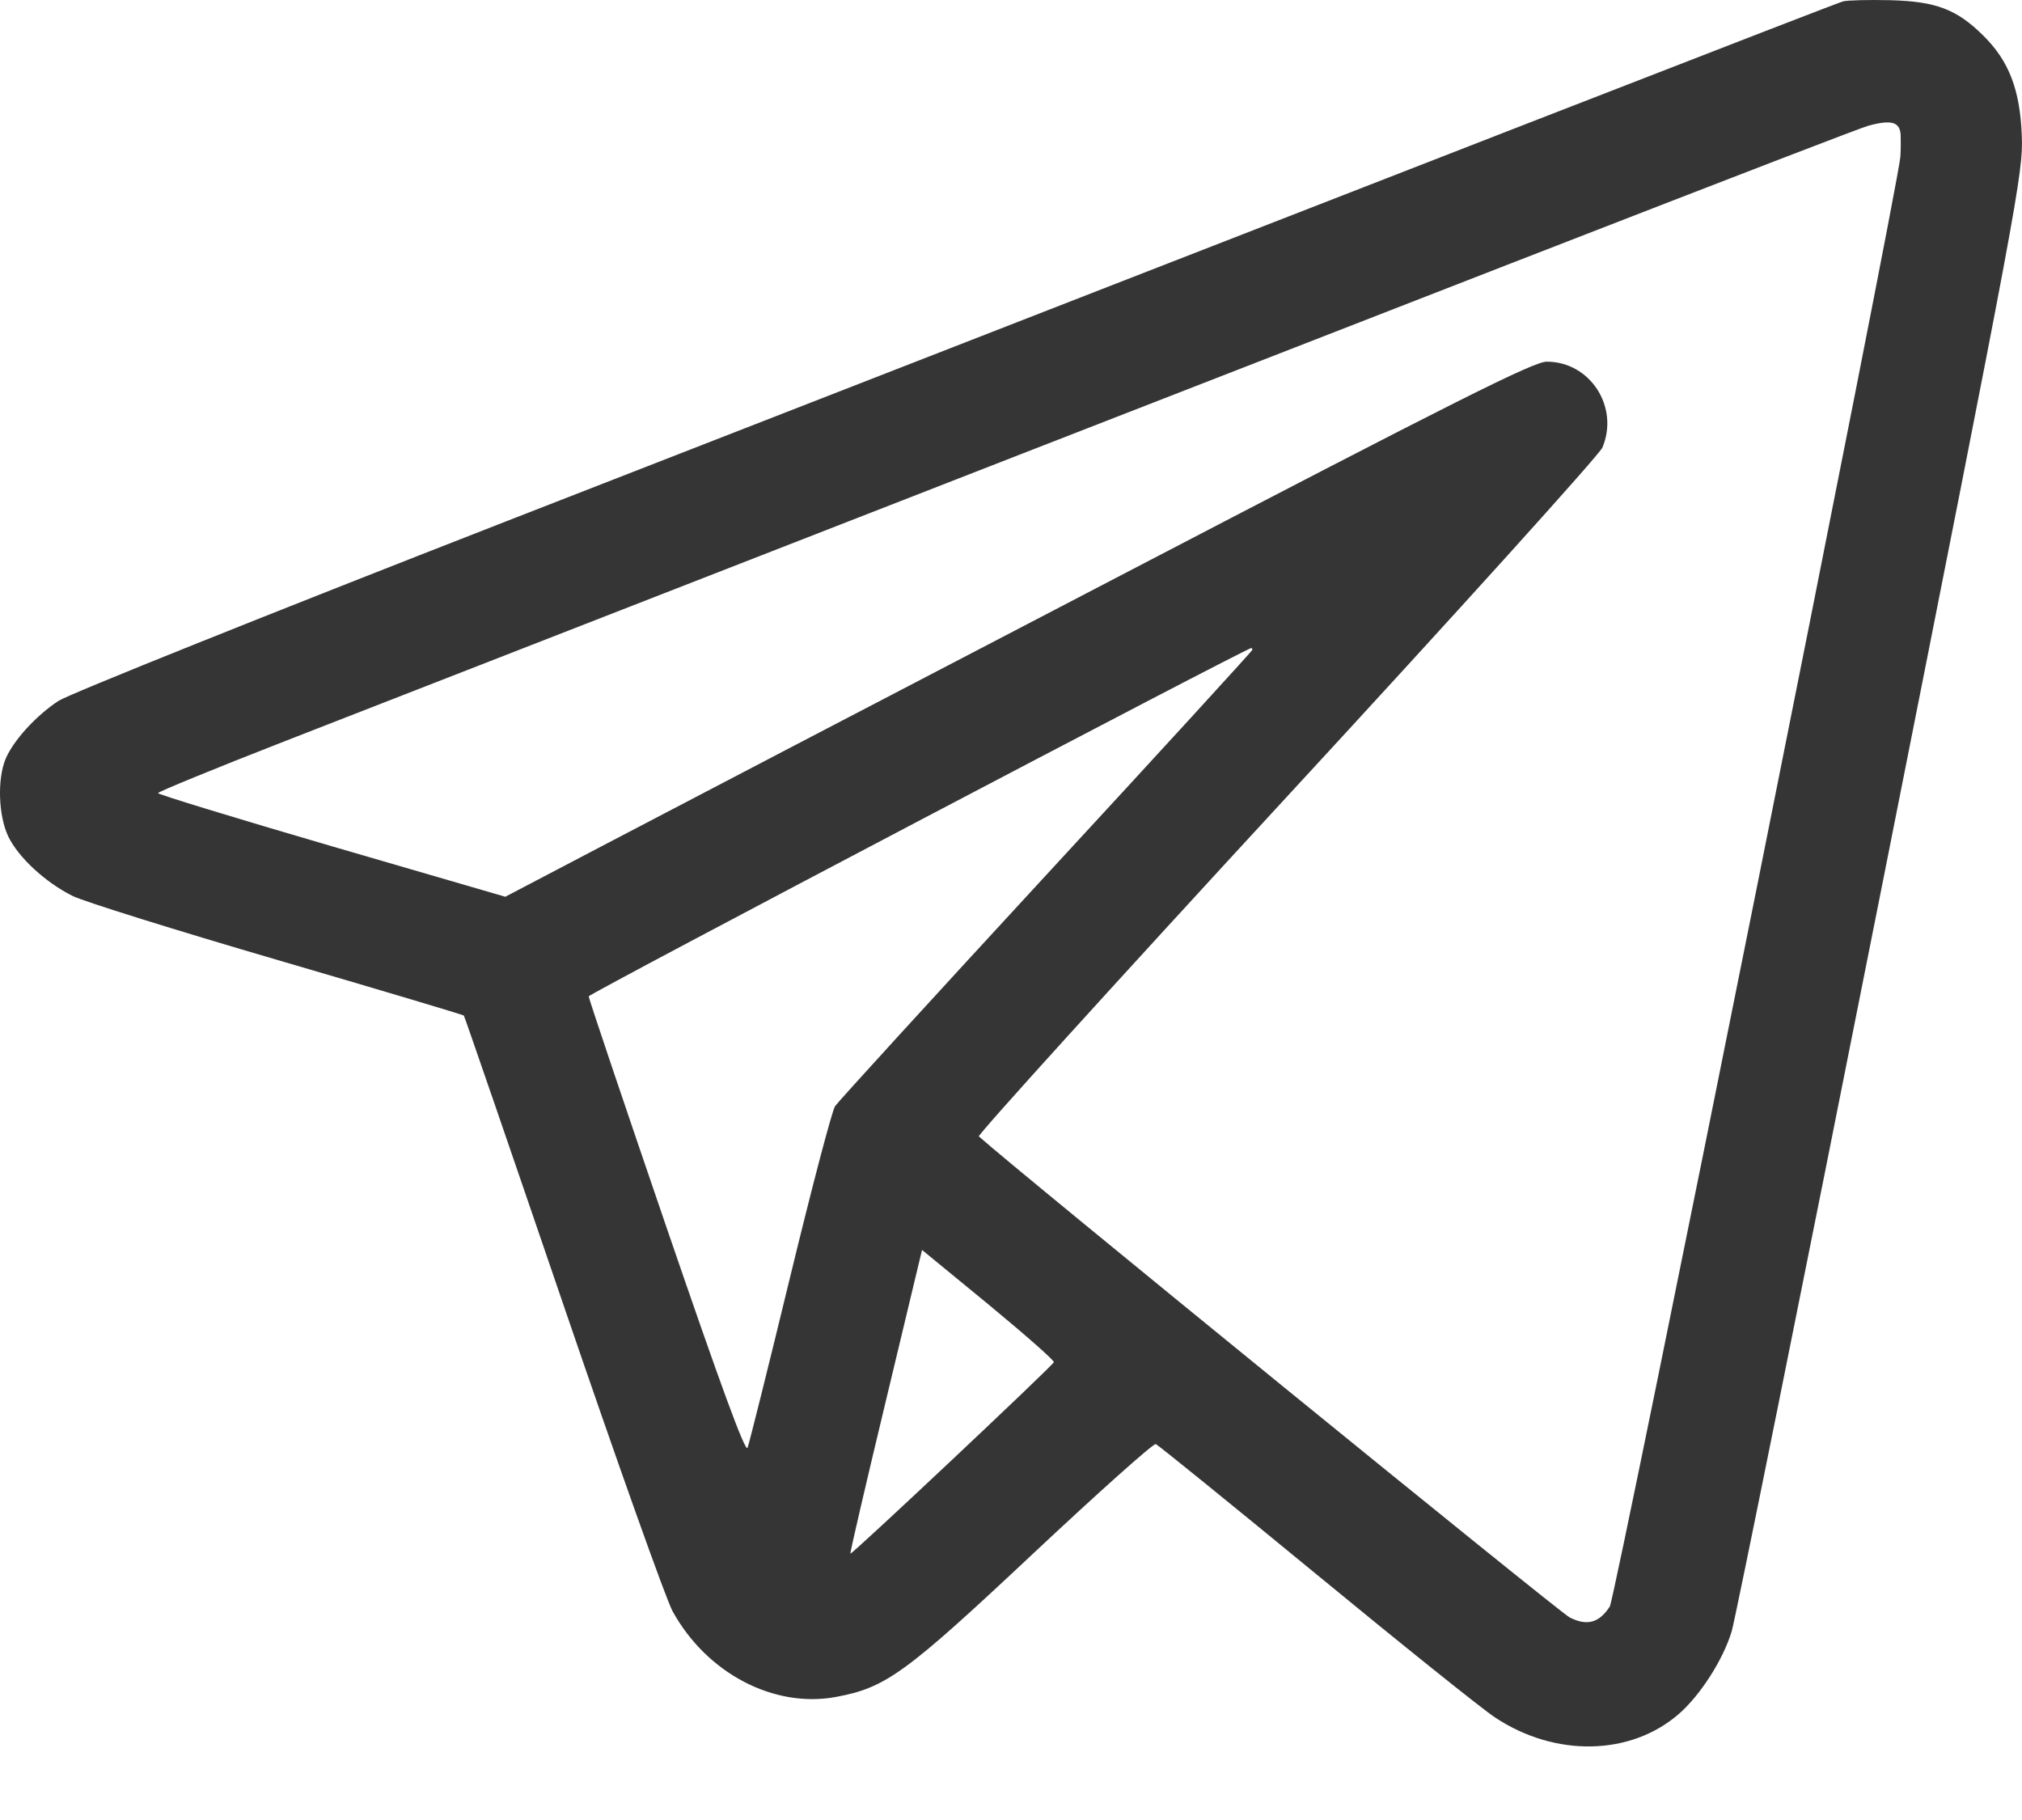 <?xml version="1.0" encoding="UTF-8"?> <svg xmlns="http://www.w3.org/2000/svg" width="20" height="18" viewBox="0 0 20 18" fill="none"> <path fill-rule="evenodd" clip-rule="evenodd" d="M18.229 0.014C18.154 0.034 14.315 1.527 5.004 5.157C2.673 6.066 0.683 6.864 0.58 6.931C0.355 7.078 0.129 7.327 0.054 7.509C-0.028 7.71 -0.015 8.068 0.081 8.271C0.18 8.478 0.447 8.726 0.718 8.861C0.828 8.916 1.741 9.201 2.747 9.495C3.753 9.789 4.581 10.036 4.588 10.044C4.595 10.052 5.036 11.333 5.568 12.89C6.1 14.448 6.588 15.818 6.652 15.934C6.989 16.548 7.654 16.897 8.268 16.783C8.763 16.691 8.952 16.554 10.218 15.366C10.863 14.761 11.409 14.273 11.432 14.282C11.455 14.291 12.167 14.868 13.015 15.565C13.862 16.262 14.66 16.902 14.788 16.986C15.383 17.381 16.13 17.366 16.607 16.95C16.819 16.765 17.043 16.415 17.128 16.136C17.164 16.018 17.828 12.727 18.603 8.822C19.968 1.947 20.012 1.71 19.998 1.343C19.981 0.89 19.872 0.604 19.619 0.354C19.355 0.092 19.151 0.014 18.698 0.002C18.483 -0.003 18.272 0.002 18.229 0.014ZM18.8 1.338C18.802 1.396 18.801 1.491 18.797 1.55C18.779 1.83 15.979 15.802 15.923 15.888C15.818 16.051 15.697 16.084 15.525 15.996C15.421 15.943 10.026 11.551 9.682 11.239C9.667 11.225 11.036 9.715 12.725 7.884C14.415 6.053 15.821 4.496 15.85 4.426C16.018 4.024 15.728 3.577 15.299 3.577C15.169 3.577 14.441 3.942 11.039 5.715C8.782 6.89 6.5 8.081 5.967 8.361L4.998 8.869L3.28 8.369C2.336 8.093 1.563 7.857 1.563 7.844C1.563 7.831 2.121 7.602 2.803 7.336C14.335 2.838 18.337 1.282 18.482 1.243C18.71 1.181 18.794 1.206 18.8 1.338ZM12.387 6.427C12.387 6.437 11.471 7.438 10.351 8.651C9.232 9.864 8.291 10.894 8.26 10.94C8.229 10.986 8.029 11.749 7.814 12.635C7.599 13.522 7.41 14.279 7.394 14.319C7.373 14.37 7.133 13.716 6.593 12.14C6.169 10.902 5.822 9.873 5.823 9.854C5.823 9.828 12.323 6.412 12.377 6.409C12.383 6.409 12.387 6.417 12.387 6.427ZM10.424 13.472C10.411 13.509 8.424 15.378 8.411 15.366C8.406 15.361 8.563 14.683 8.761 13.86L9.12 12.362L9.778 12.902C10.139 13.2 10.43 13.456 10.424 13.472Z" fill="#353535"></path> </svg> 